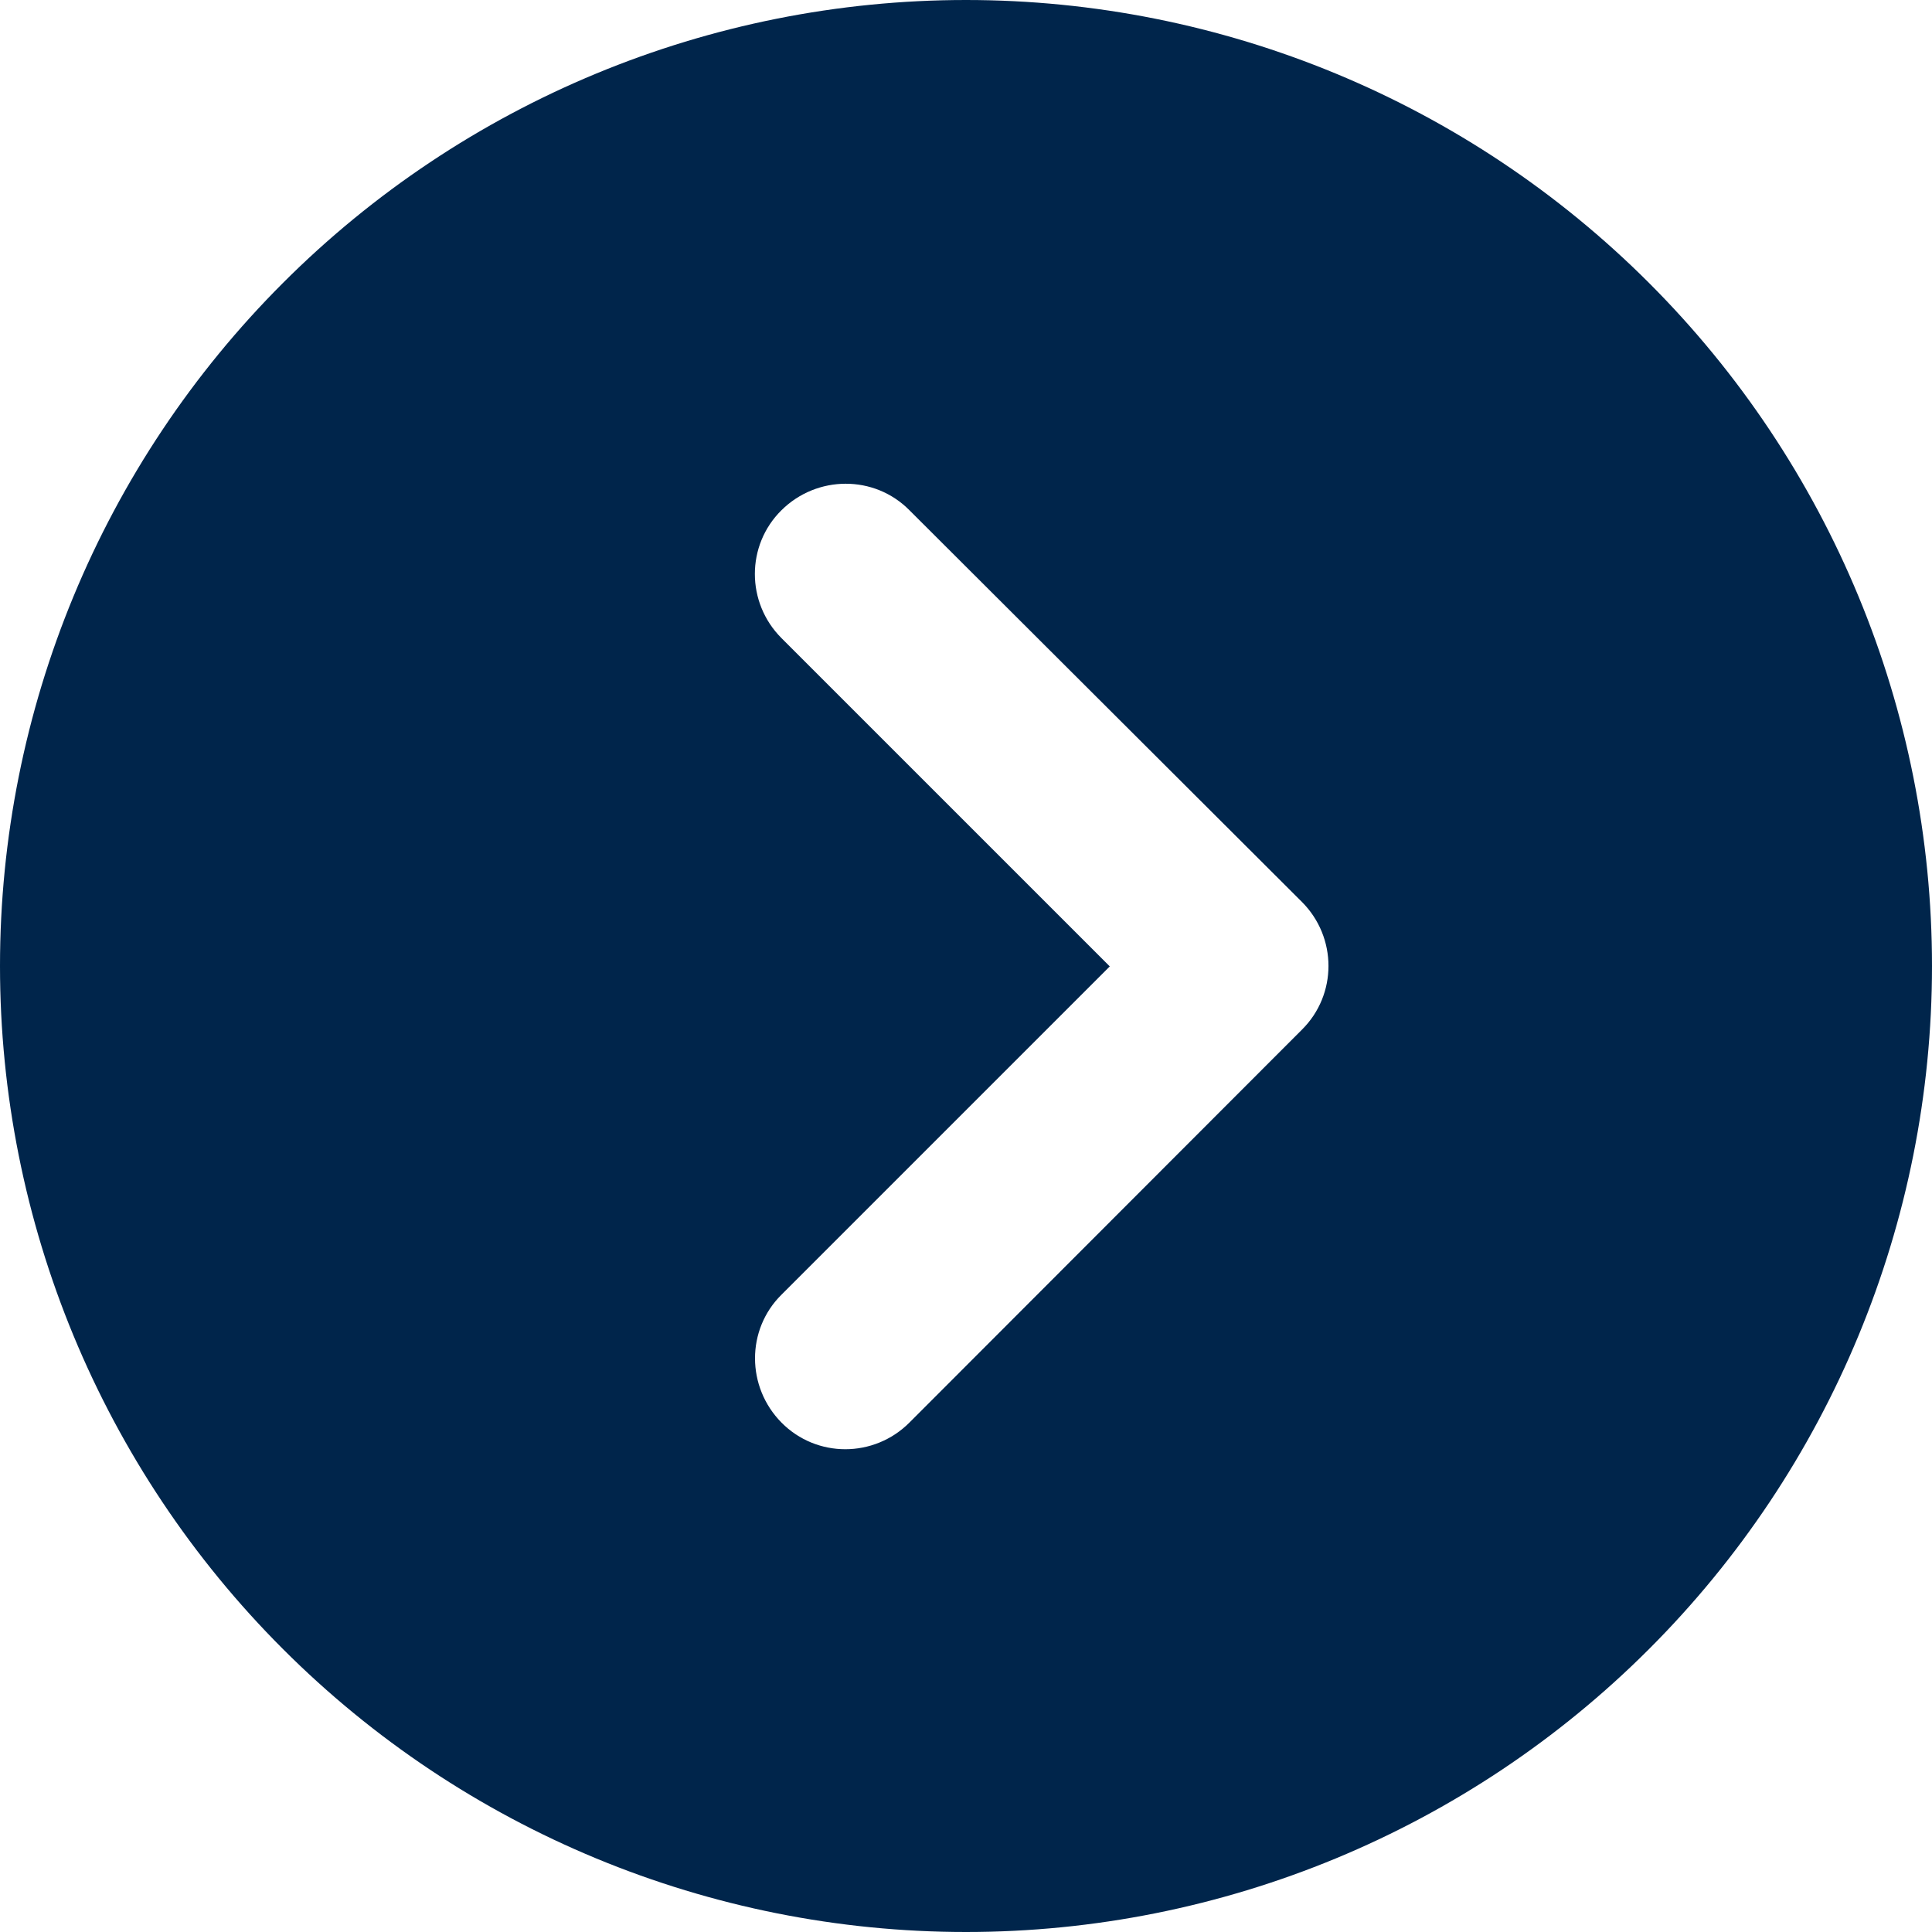 <svg width="24" height="24" viewBox="0 0 24 24" fill="none" xmlns="http://www.w3.org/2000/svg">
<path d="M0 12C0 15.183 1.264 18.235 3.515 20.485C5.765 22.736 8.817 24 12 24C15.183 24 18.235 22.736 20.485 20.485C22.736 18.235 24 15.183 24 12C24 8.817 22.736 5.765 20.485 3.515C18.235 1.264 15.183 0 12 0C8.817 0 5.765 1.264 3.515 3.515C1.264 5.765 0 8.817 0 12ZM11.297 17.672C10.856 18.113 10.144 18.113 9.708 17.672C9.272 17.231 9.267 16.519 9.708 16.083L13.786 12.005L9.708 7.927C9.267 7.486 9.267 6.773 9.708 6.338C10.148 5.902 10.861 5.897 11.297 6.338L16.172 11.203C16.613 11.644 16.613 12.356 16.172 12.792L11.297 17.672Z" fill="#00254B"/>
</svg>
